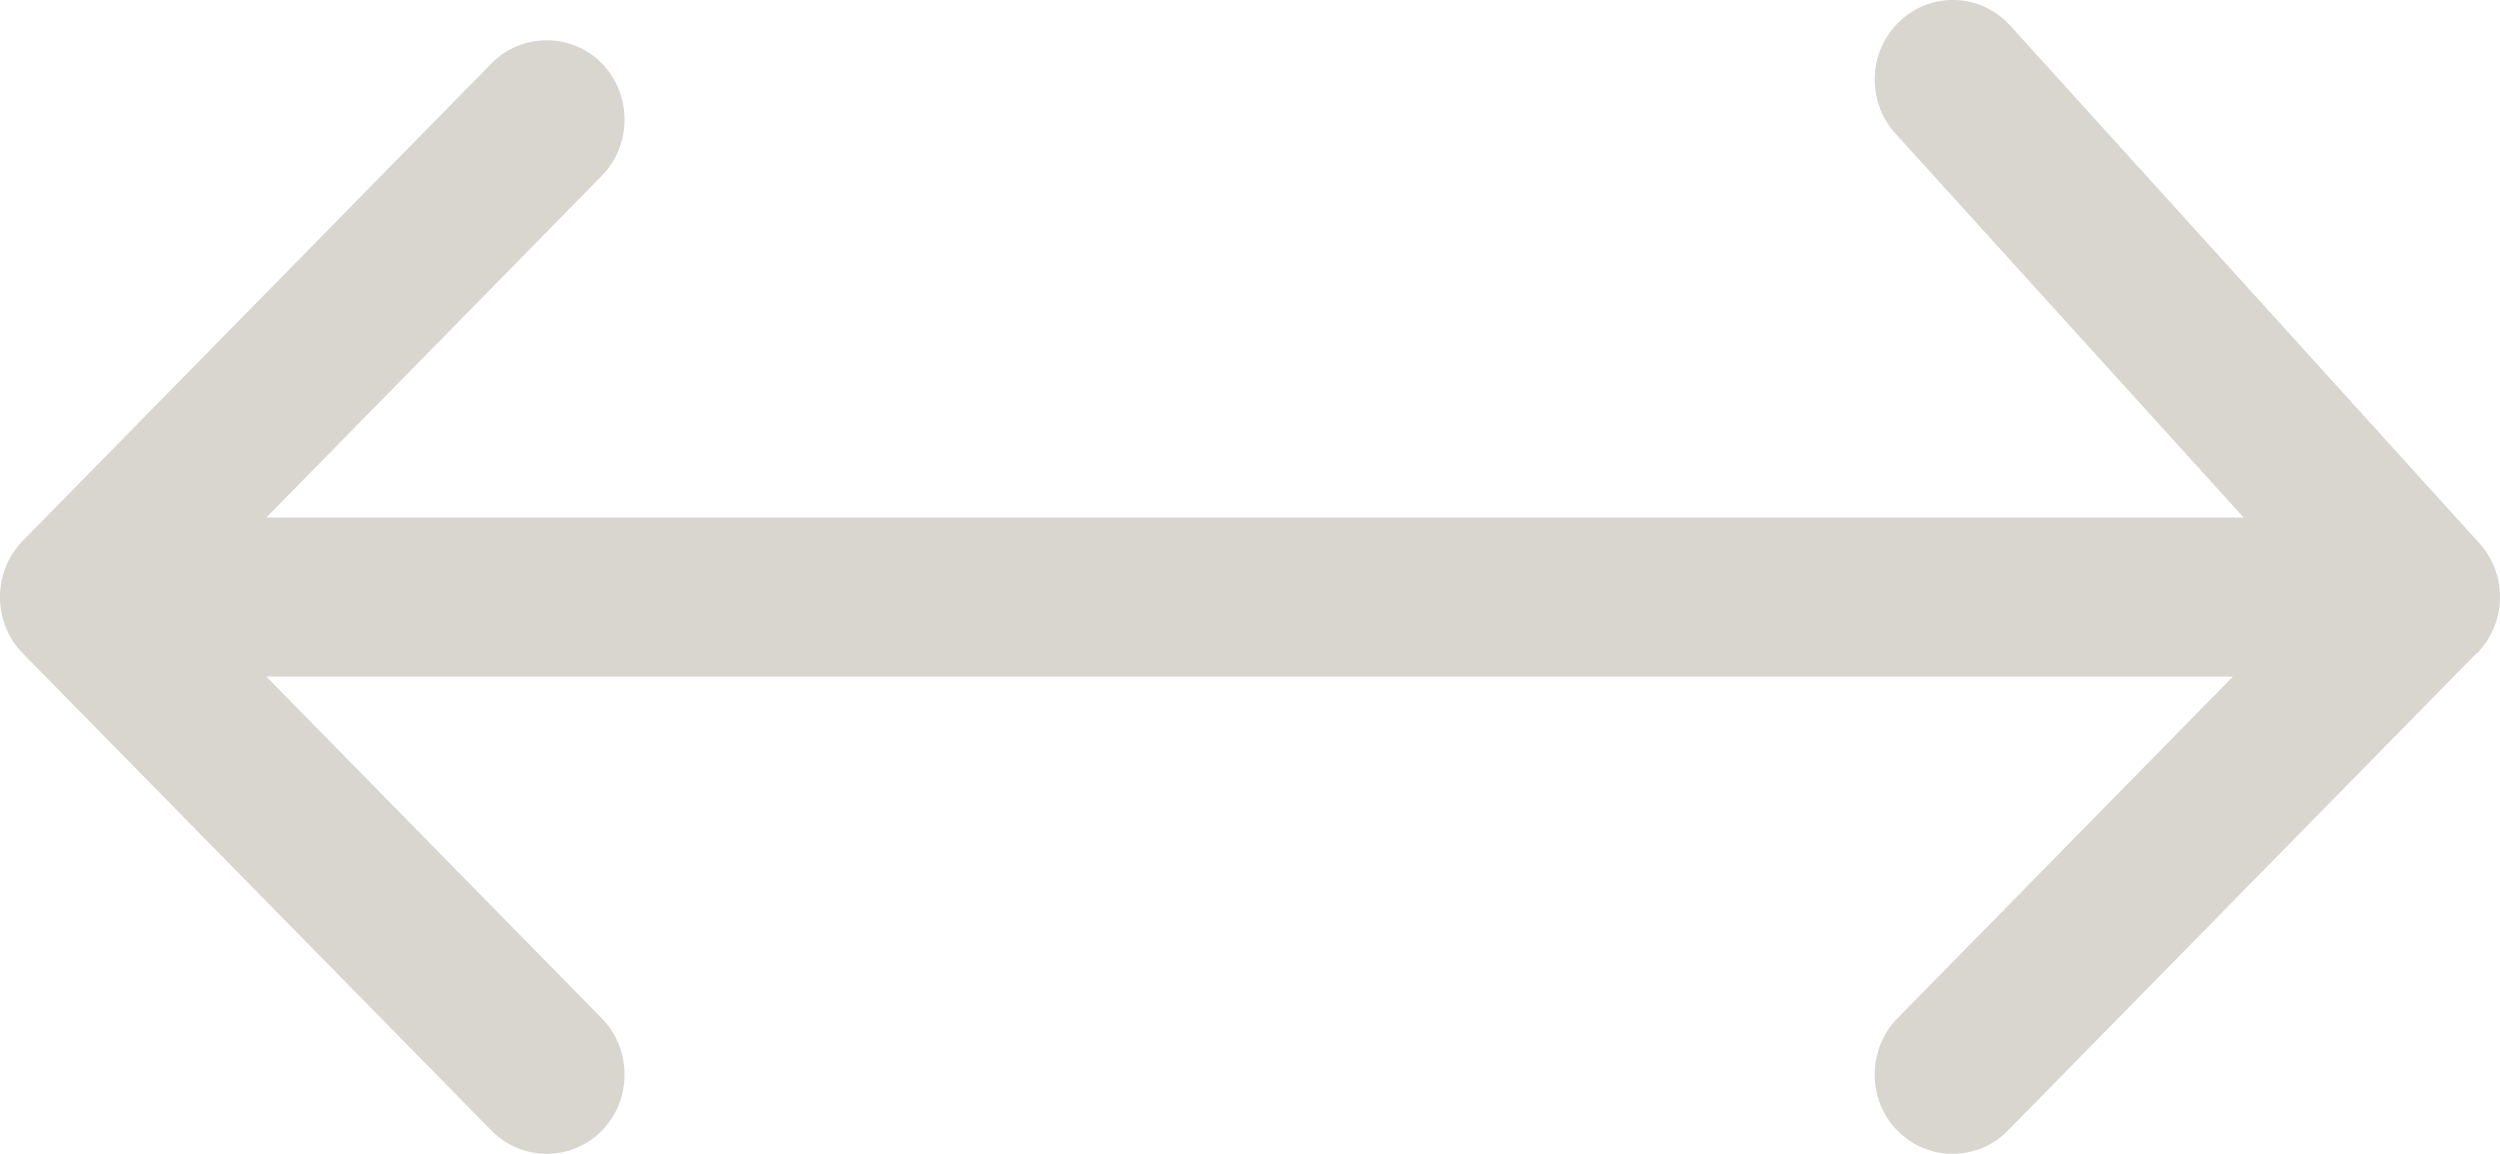 <?xml version="1.0" encoding="UTF-8"?> <svg xmlns="http://www.w3.org/2000/svg" width="26" height="12" viewBox="0 0 26 12" fill="none"><path id="Vector" d="M25.761 6.794C26.071 6.478 26.081 5.972 25.782 5.646L20.906 0.266C20.601 -0.07 20.088 -0.091 19.758 0.22C19.428 0.53 19.408 1.053 19.713 1.389L23.334 5.382H2.77L6.259 1.828C6.574 1.508 6.574 0.98 6.259 0.659C5.944 0.339 5.426 0.339 5.112 0.659L0.236 5.625C-0.079 5.946 -0.079 6.473 0.236 6.794L5.112 11.759C5.426 12.08 5.944 12.08 6.259 11.759C6.574 11.439 6.574 10.911 6.259 10.591L2.77 7.037H23.222L19.733 10.591C19.418 10.911 19.418 11.439 19.733 11.759C20.048 12.08 20.566 12.08 20.881 11.759L25.756 6.794H25.761Z" fill="#D9D6D0"></path></svg> 